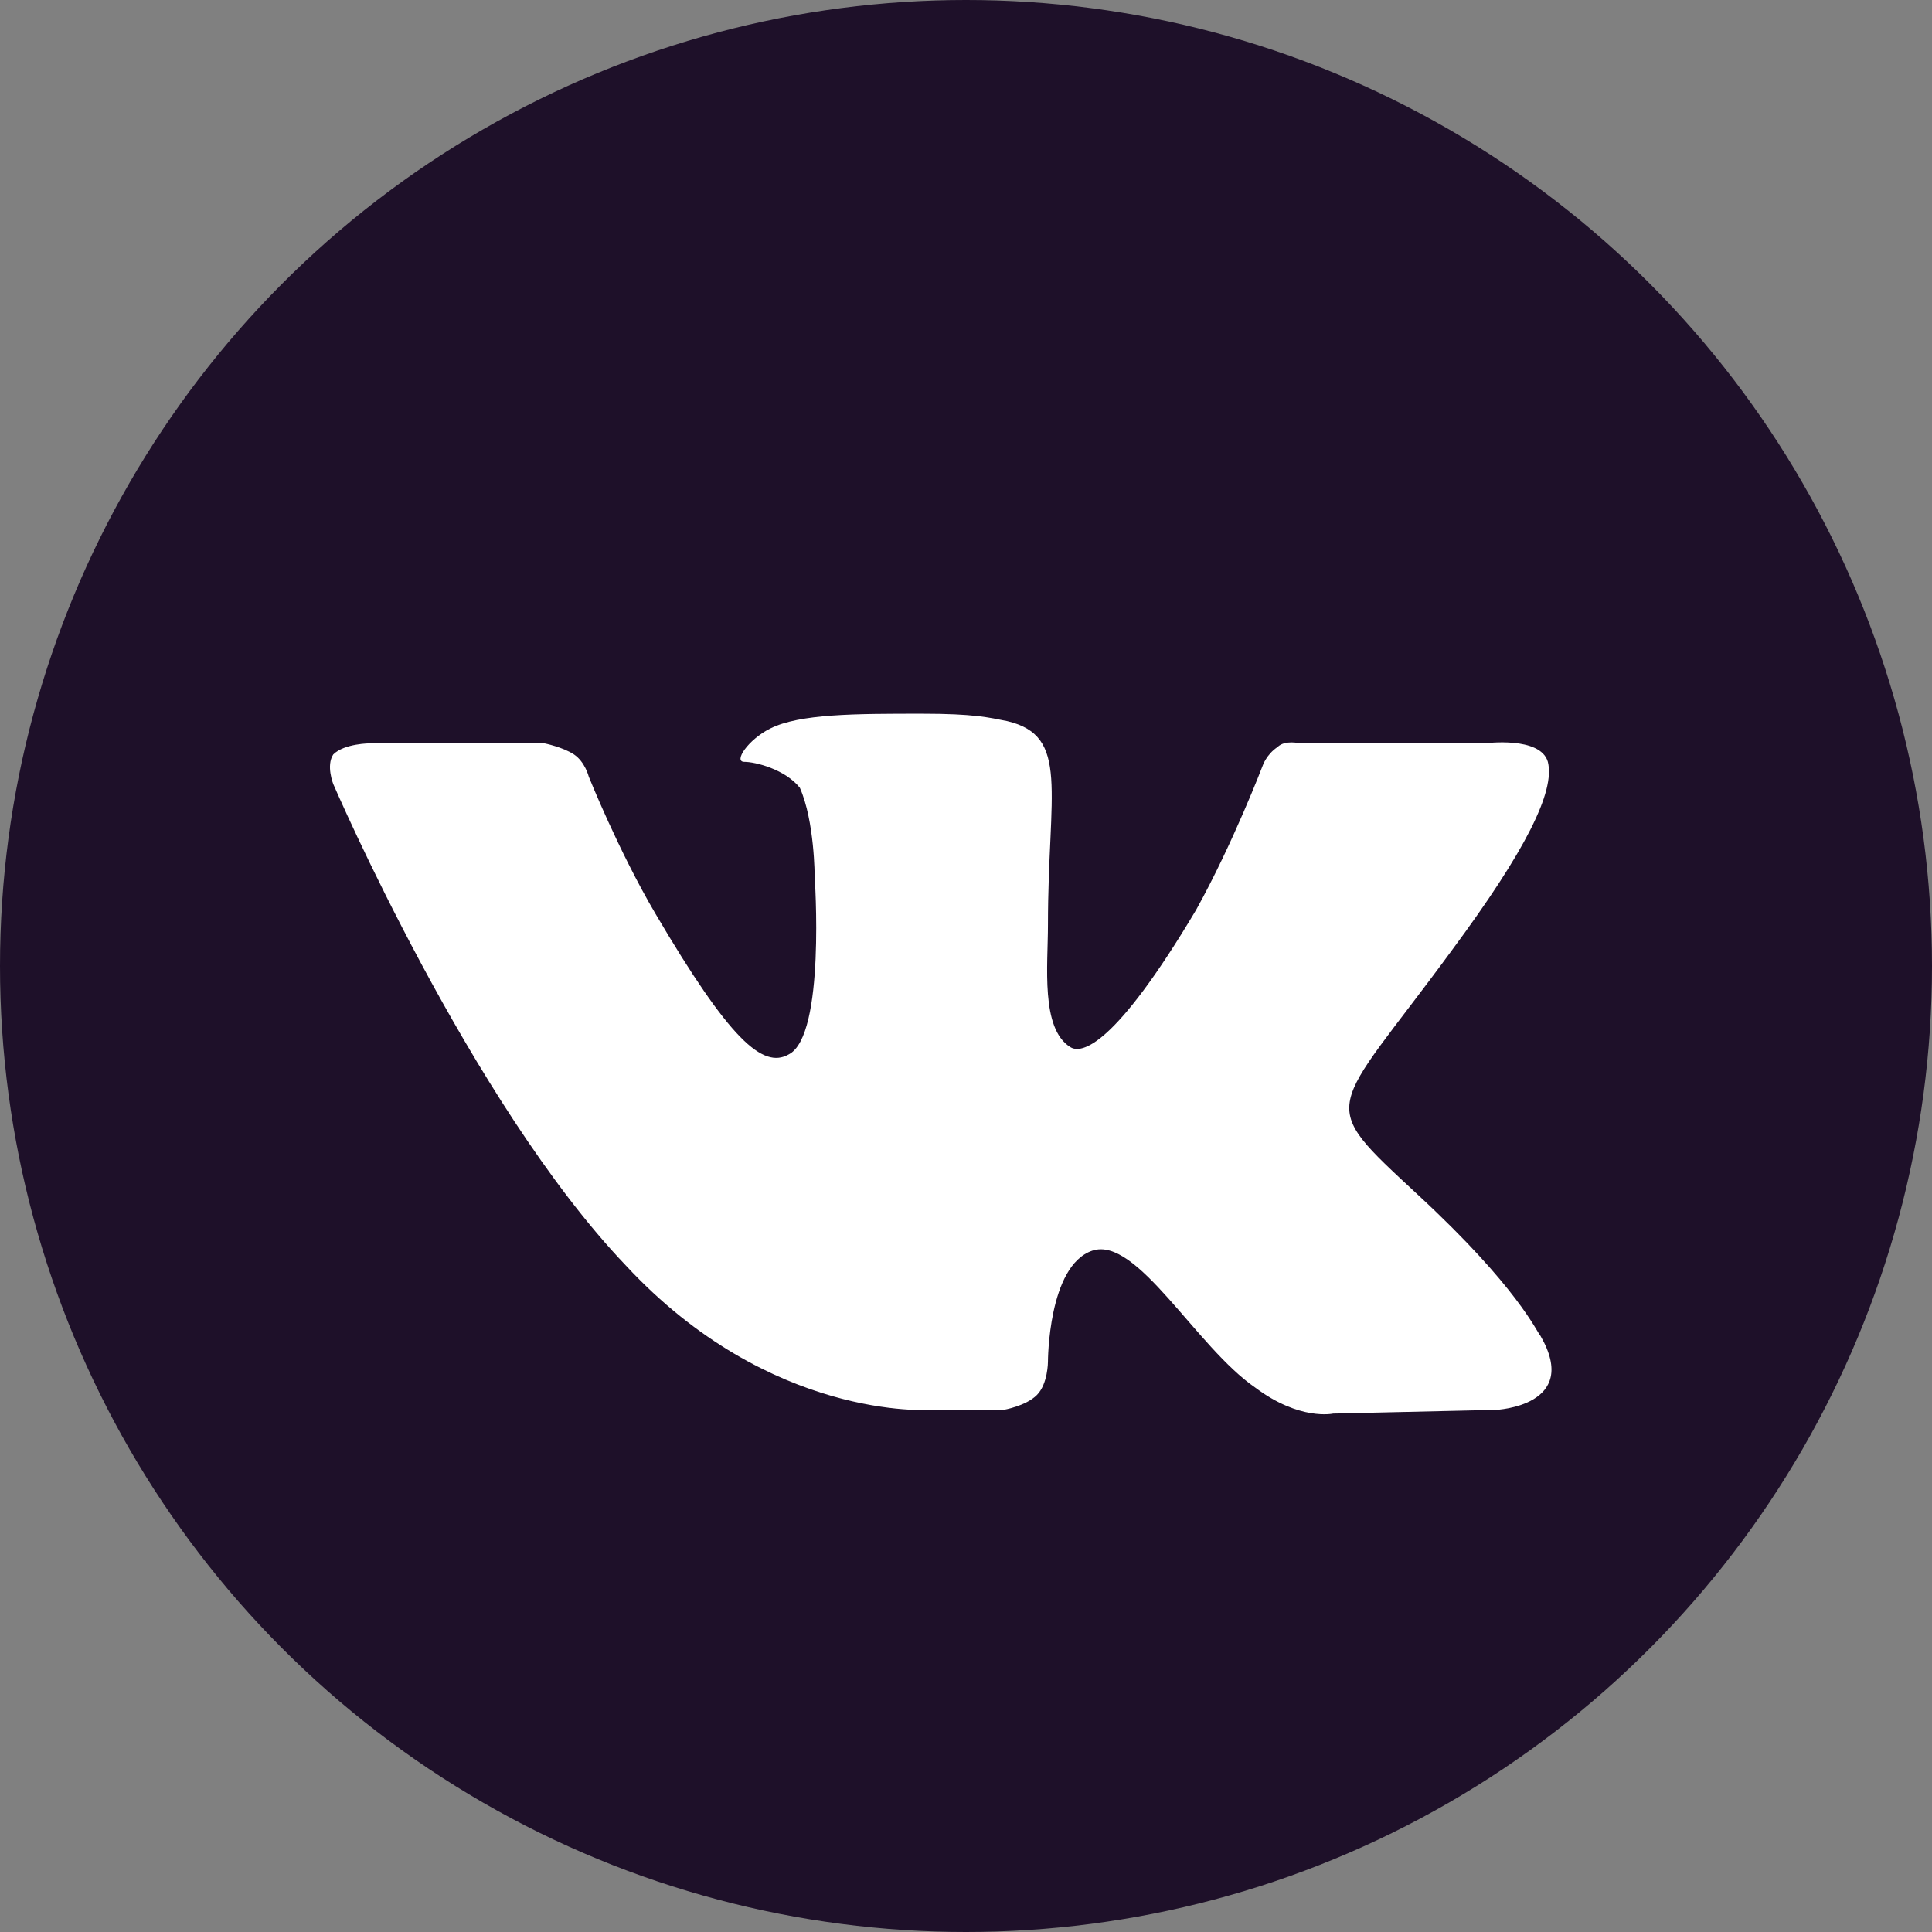 <svg width="24" height="24" viewBox="0 0 24 24" fill="none" xmlns="http://www.w3.org/2000/svg">
<rect x="0" y="0" width="24" height="24" fill="#808080" stroke="none"/>
<circle cx="12" cy="12" r="12" fill="#1E1029"/>
<path fill-rule="evenodd" clip-rule="evenodd" d="M11.546 17.514H12.466C12.466 17.514 12.742 17.468 12.88 17.33C13.018 17.192 13.018 16.916 13.018 16.916C13.018 16.916 13.018 15.72 13.57 15.536C14.122 15.352 14.858 16.732 15.594 17.238C16.146 17.652 16.56 17.56 16.56 17.56L18.584 17.514C18.584 17.514 19.642 17.468 19.136 16.594C19.09 16.548 18.86 15.996 17.618 14.846C16.33 13.65 16.514 13.88 18.032 11.81C18.952 10.568 19.32 9.832 19.228 9.464C19.136 9.142 18.446 9.234 18.446 9.234H16.146C16.146 9.234 15.962 9.188 15.87 9.28C15.732 9.372 15.686 9.51 15.686 9.51C15.686 9.51 15.318 10.476 14.858 11.304C13.846 13.006 13.432 13.098 13.294 13.006C12.926 12.776 13.018 11.994 13.018 11.488C13.018 9.832 13.294 9.142 12.512 8.958C12.282 8.912 12.098 8.866 11.454 8.866C10.626 8.866 9.936 8.866 9.568 9.05C9.292 9.188 9.108 9.464 9.246 9.464C9.384 9.464 9.752 9.556 9.936 9.786C10.12 10.2 10.12 10.89 10.12 10.89C10.12 10.89 10.258 12.868 9.798 13.098C9.476 13.282 9.062 12.914 8.142 11.35C7.682 10.568 7.314 9.648 7.314 9.648C7.314 9.648 7.268 9.464 7.13 9.372C6.992 9.28 6.762 9.234 6.762 9.234H4.6C4.6 9.234 4.278 9.234 4.14 9.372C4.048 9.51 4.14 9.74 4.14 9.74C4.14 9.74 5.842 13.696 7.774 15.72C9.568 17.652 11.546 17.514 11.546 17.514Z" fill="white"/>
</svg>
